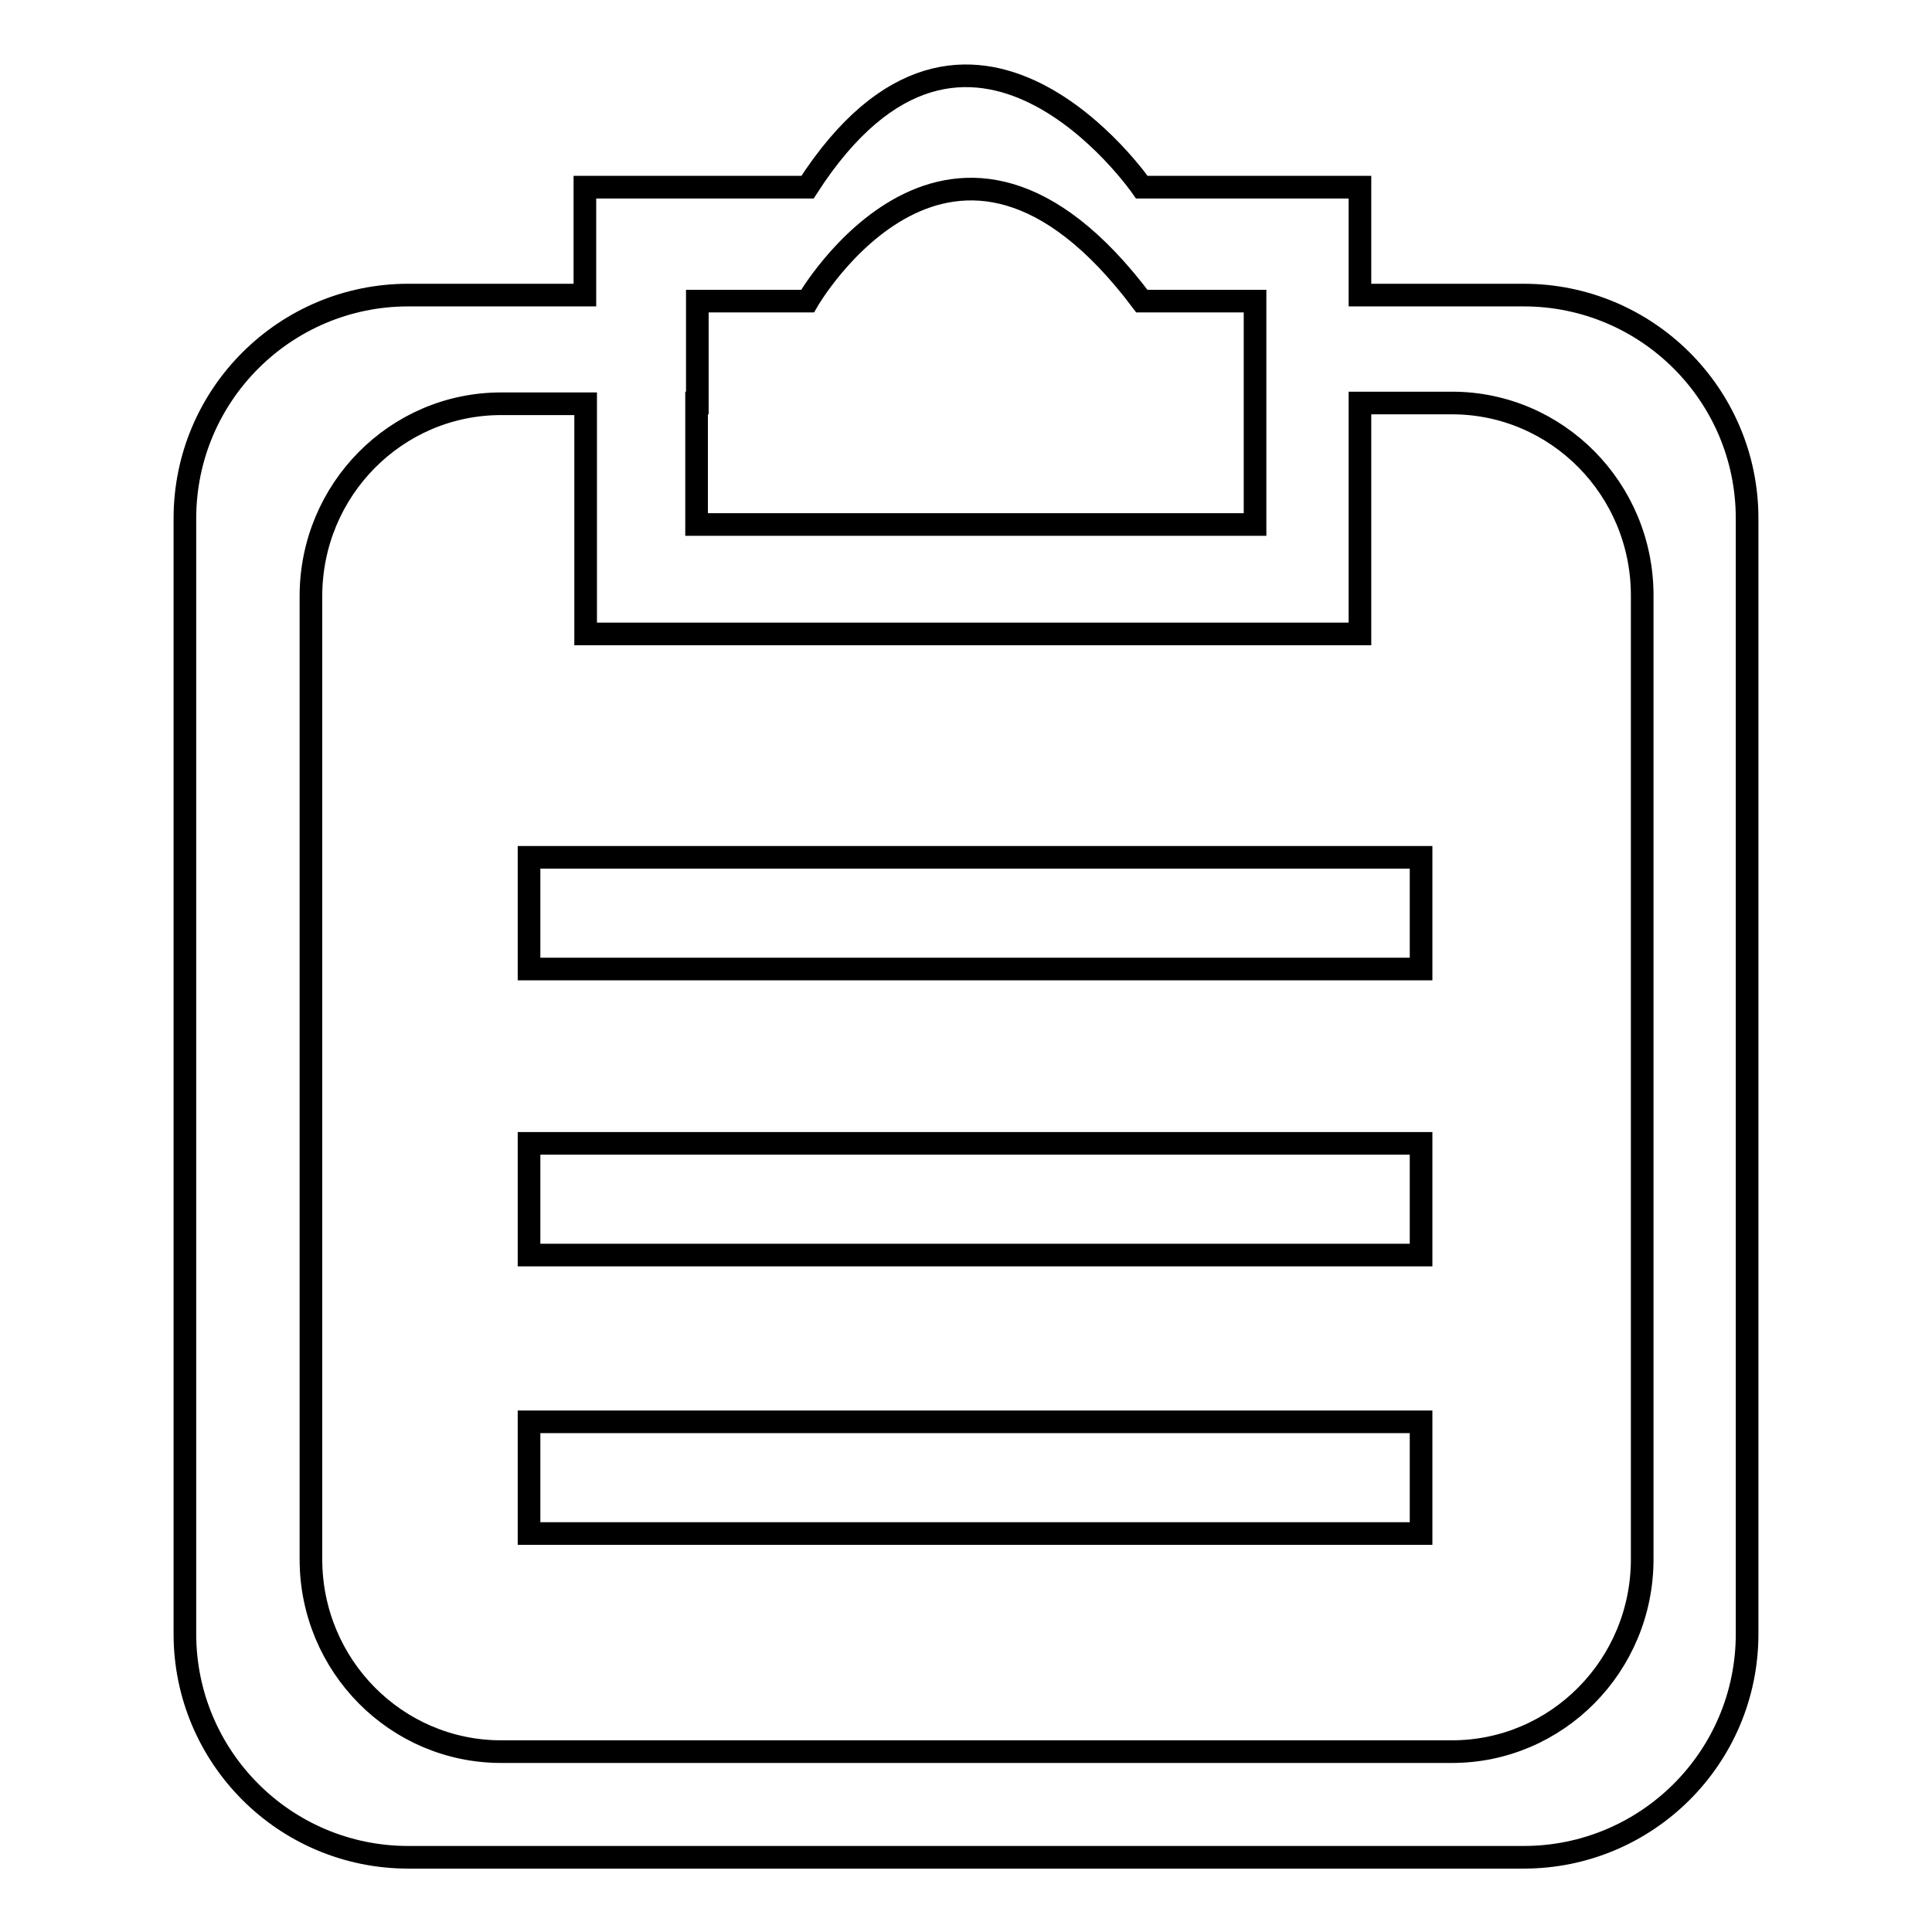 <?xml version="1.0" encoding="utf-8"?>
<!-- Svg Vector Icons : http://www.onlinewebfonts.com/icon -->
<!DOCTYPE svg PUBLIC "-//W3C//DTD SVG 1.1//EN" "http://www.w3.org/Graphics/SVG/1.1/DTD/svg11.dtd">
<svg version="1.1" xmlns="http://www.w3.org/2000/svg" xmlns:xlink="http://www.w3.org/1999/xlink" x="0px" y="0px" viewBox="0 0 256 256" enable-background="new 0 0 256 256" xml:space="preserve">
<g> <path stroke-width="3" fill-opacity="0" stroke="#000000"  d="M201.9,39.1h-21.7V24.8h-28.9c0,0-22.9-33.2-44.3,0H77.5v14.3H54.1c-16.3,0-29.6,13.2-29.6,29.6v147.8 c0,16.3,13.2,29.6,29.6,29.6h147.8c16.3,0,29.6-13.2,29.6-29.6V68.7C231.5,52.3,218.2,39.1,201.9,39.1L201.9,39.1z M92.3,53.4h0.1 V39.9H107c0,0,19.2-33.4,44.3,0h15v29.6h-74L92.3,53.4L92.3,53.4z M217.6,206.6c0,14.1-11.3,25.5-25.2,25.5h-126 c-13.9,0-25.2-11.4-25.2-25.5V79c0-14.1,11.3-25.5,25.2-25.5h11.2v30.5h102.6V53.4h12.2c13.9,0,25.2,11.4,25.2,25.5V206.6z  M70.1,113.6h118.2v14.8H70.1V113.6z M70.1,151.5h118.2v14.8H70.1V151.5z M70.1,188.4h118.2v14.8H70.1V188.4z"/></g>
</svg>